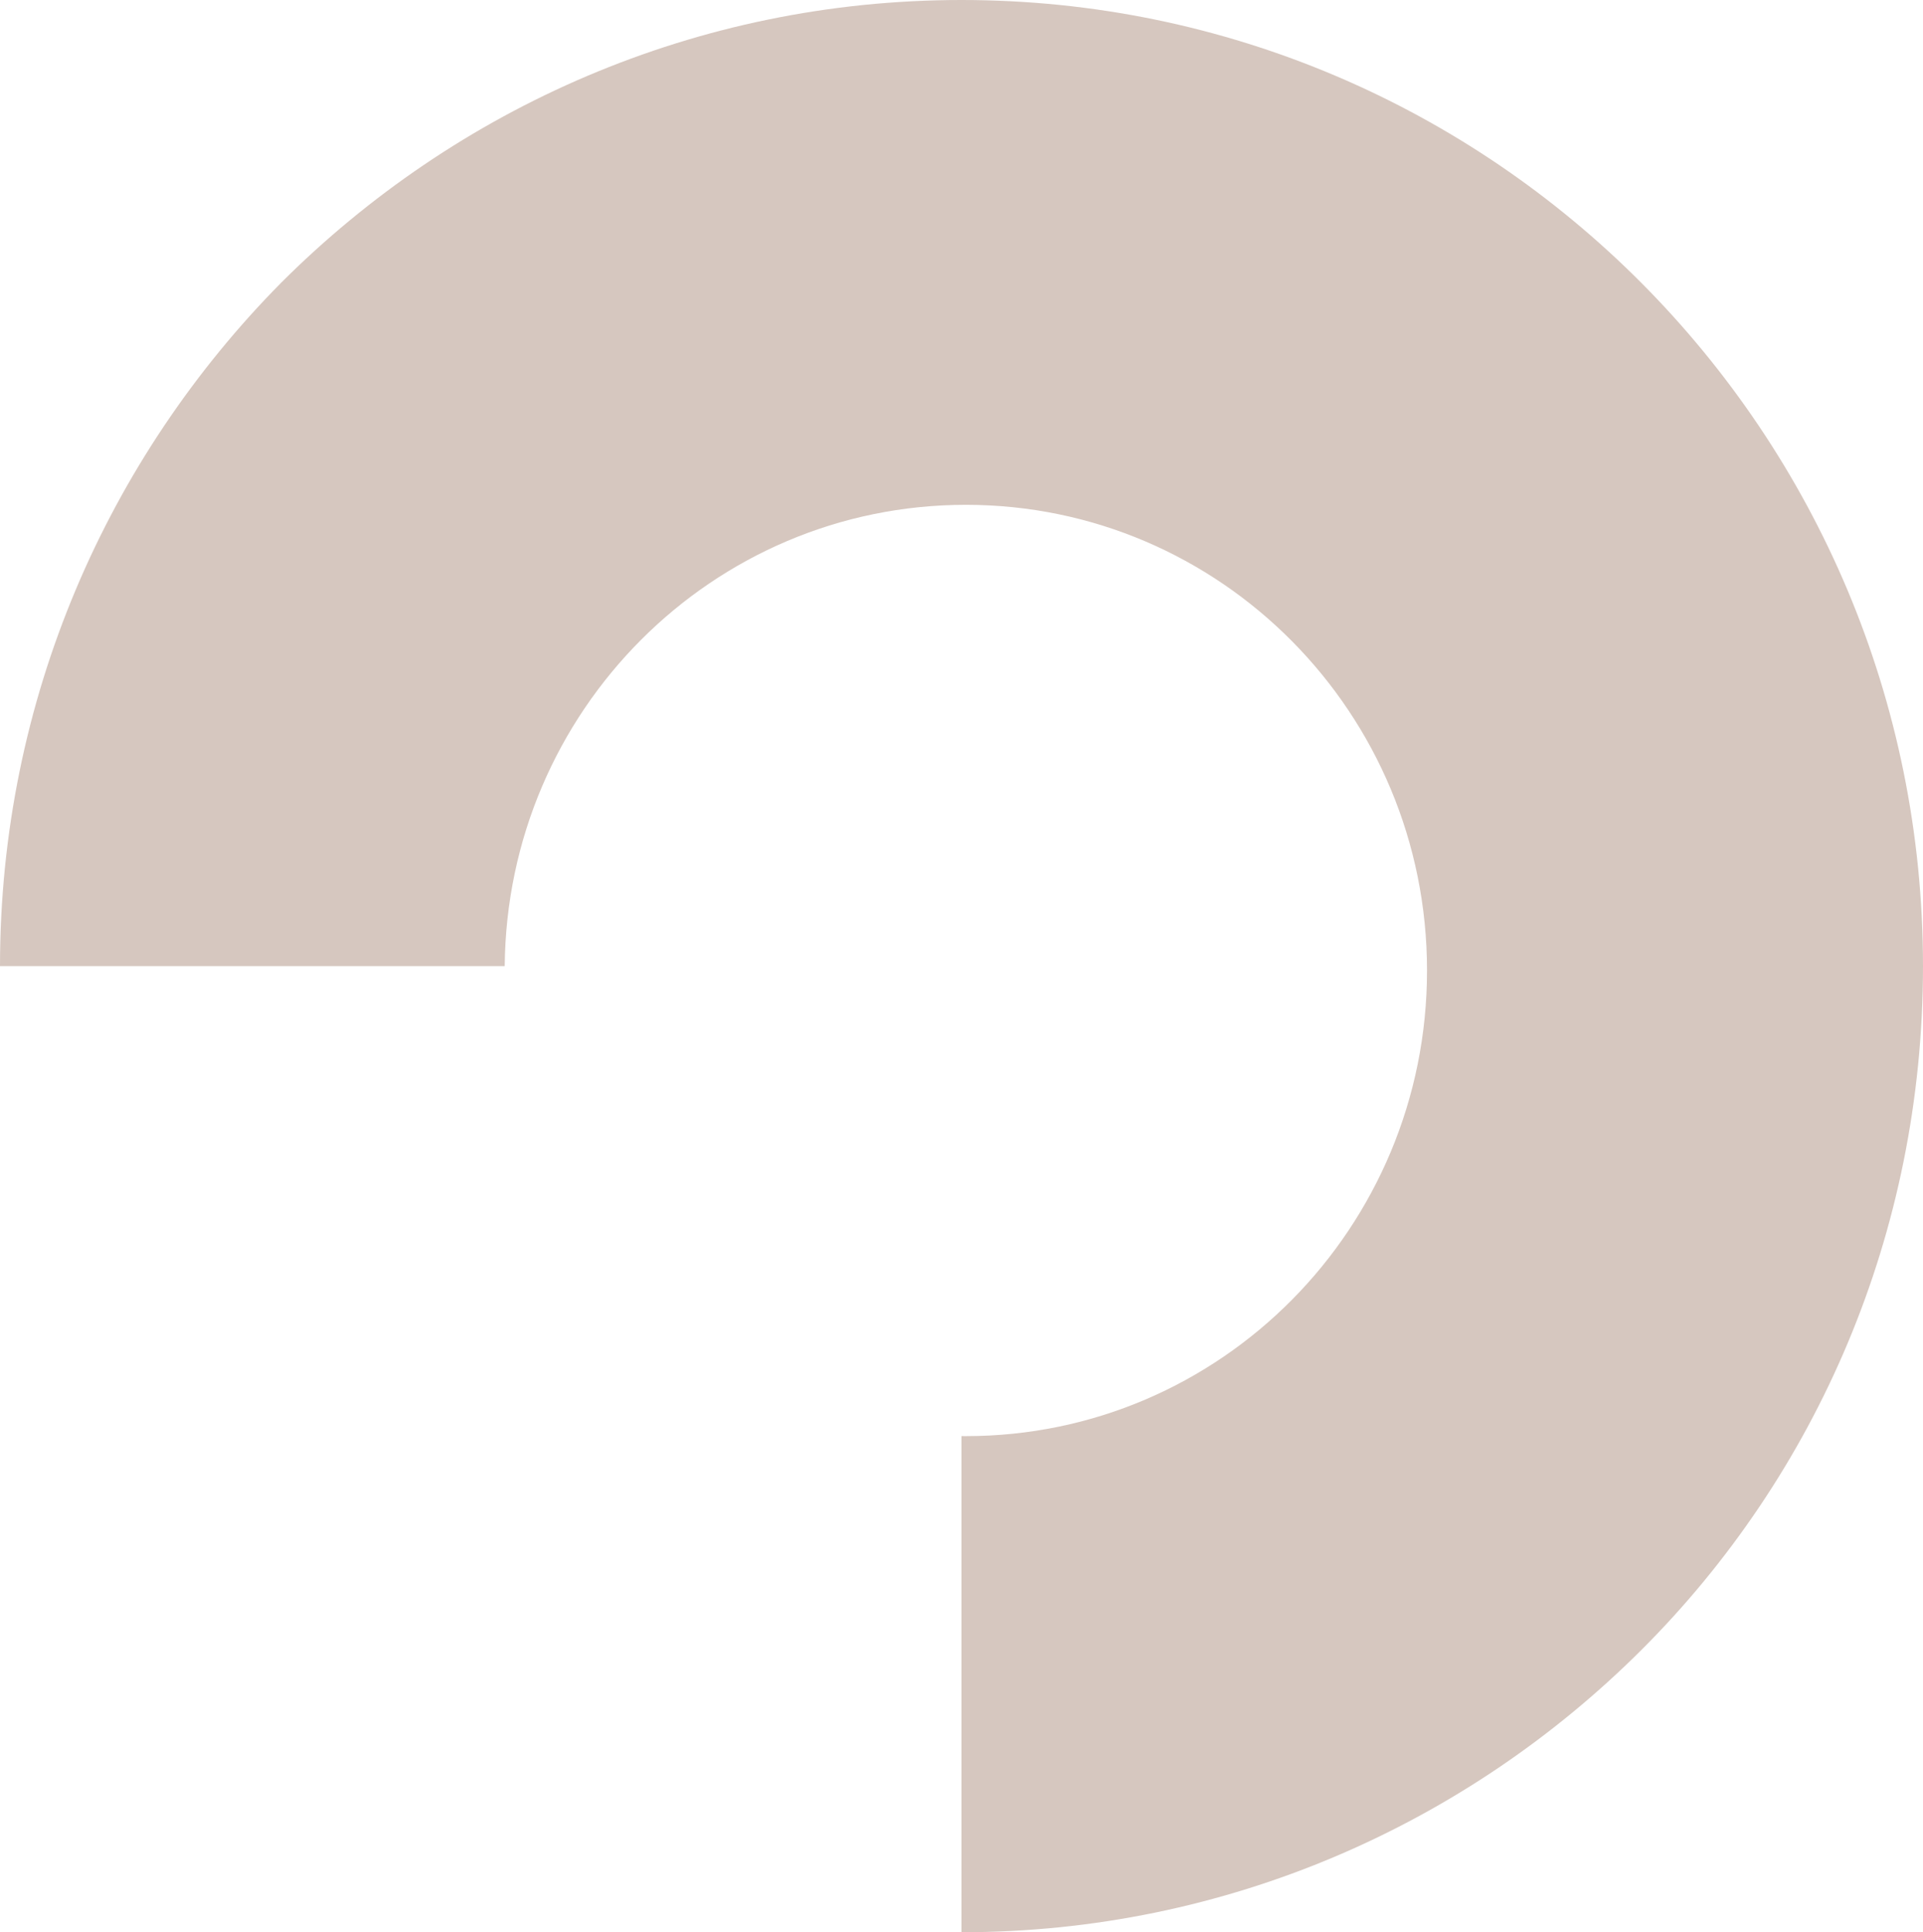 <svg width="221" height="222" viewBox="0 0 221 222" fill="none" xmlns="http://www.w3.org/2000/svg">
<path d="M110.5 0C171.481 0 221 49.628 221 111C221 141.744 208.735 169.494 188.676 189.529C168.616 209.565 140.991 222 110.5 222V164.997C110.666 164.999 110.833 165 111 165C140.281 165 164 141.057 164 111.5C164 81.943 140.281 58 111 58C81.884 58 58.269 81.673 58.003 111H0C0 80.371 12.379 52.621 32.324 32.471C52.384 12.435 80.009 4.14892e-06 110.5 0Z" fill="#D6C7BF"/>
</svg>
